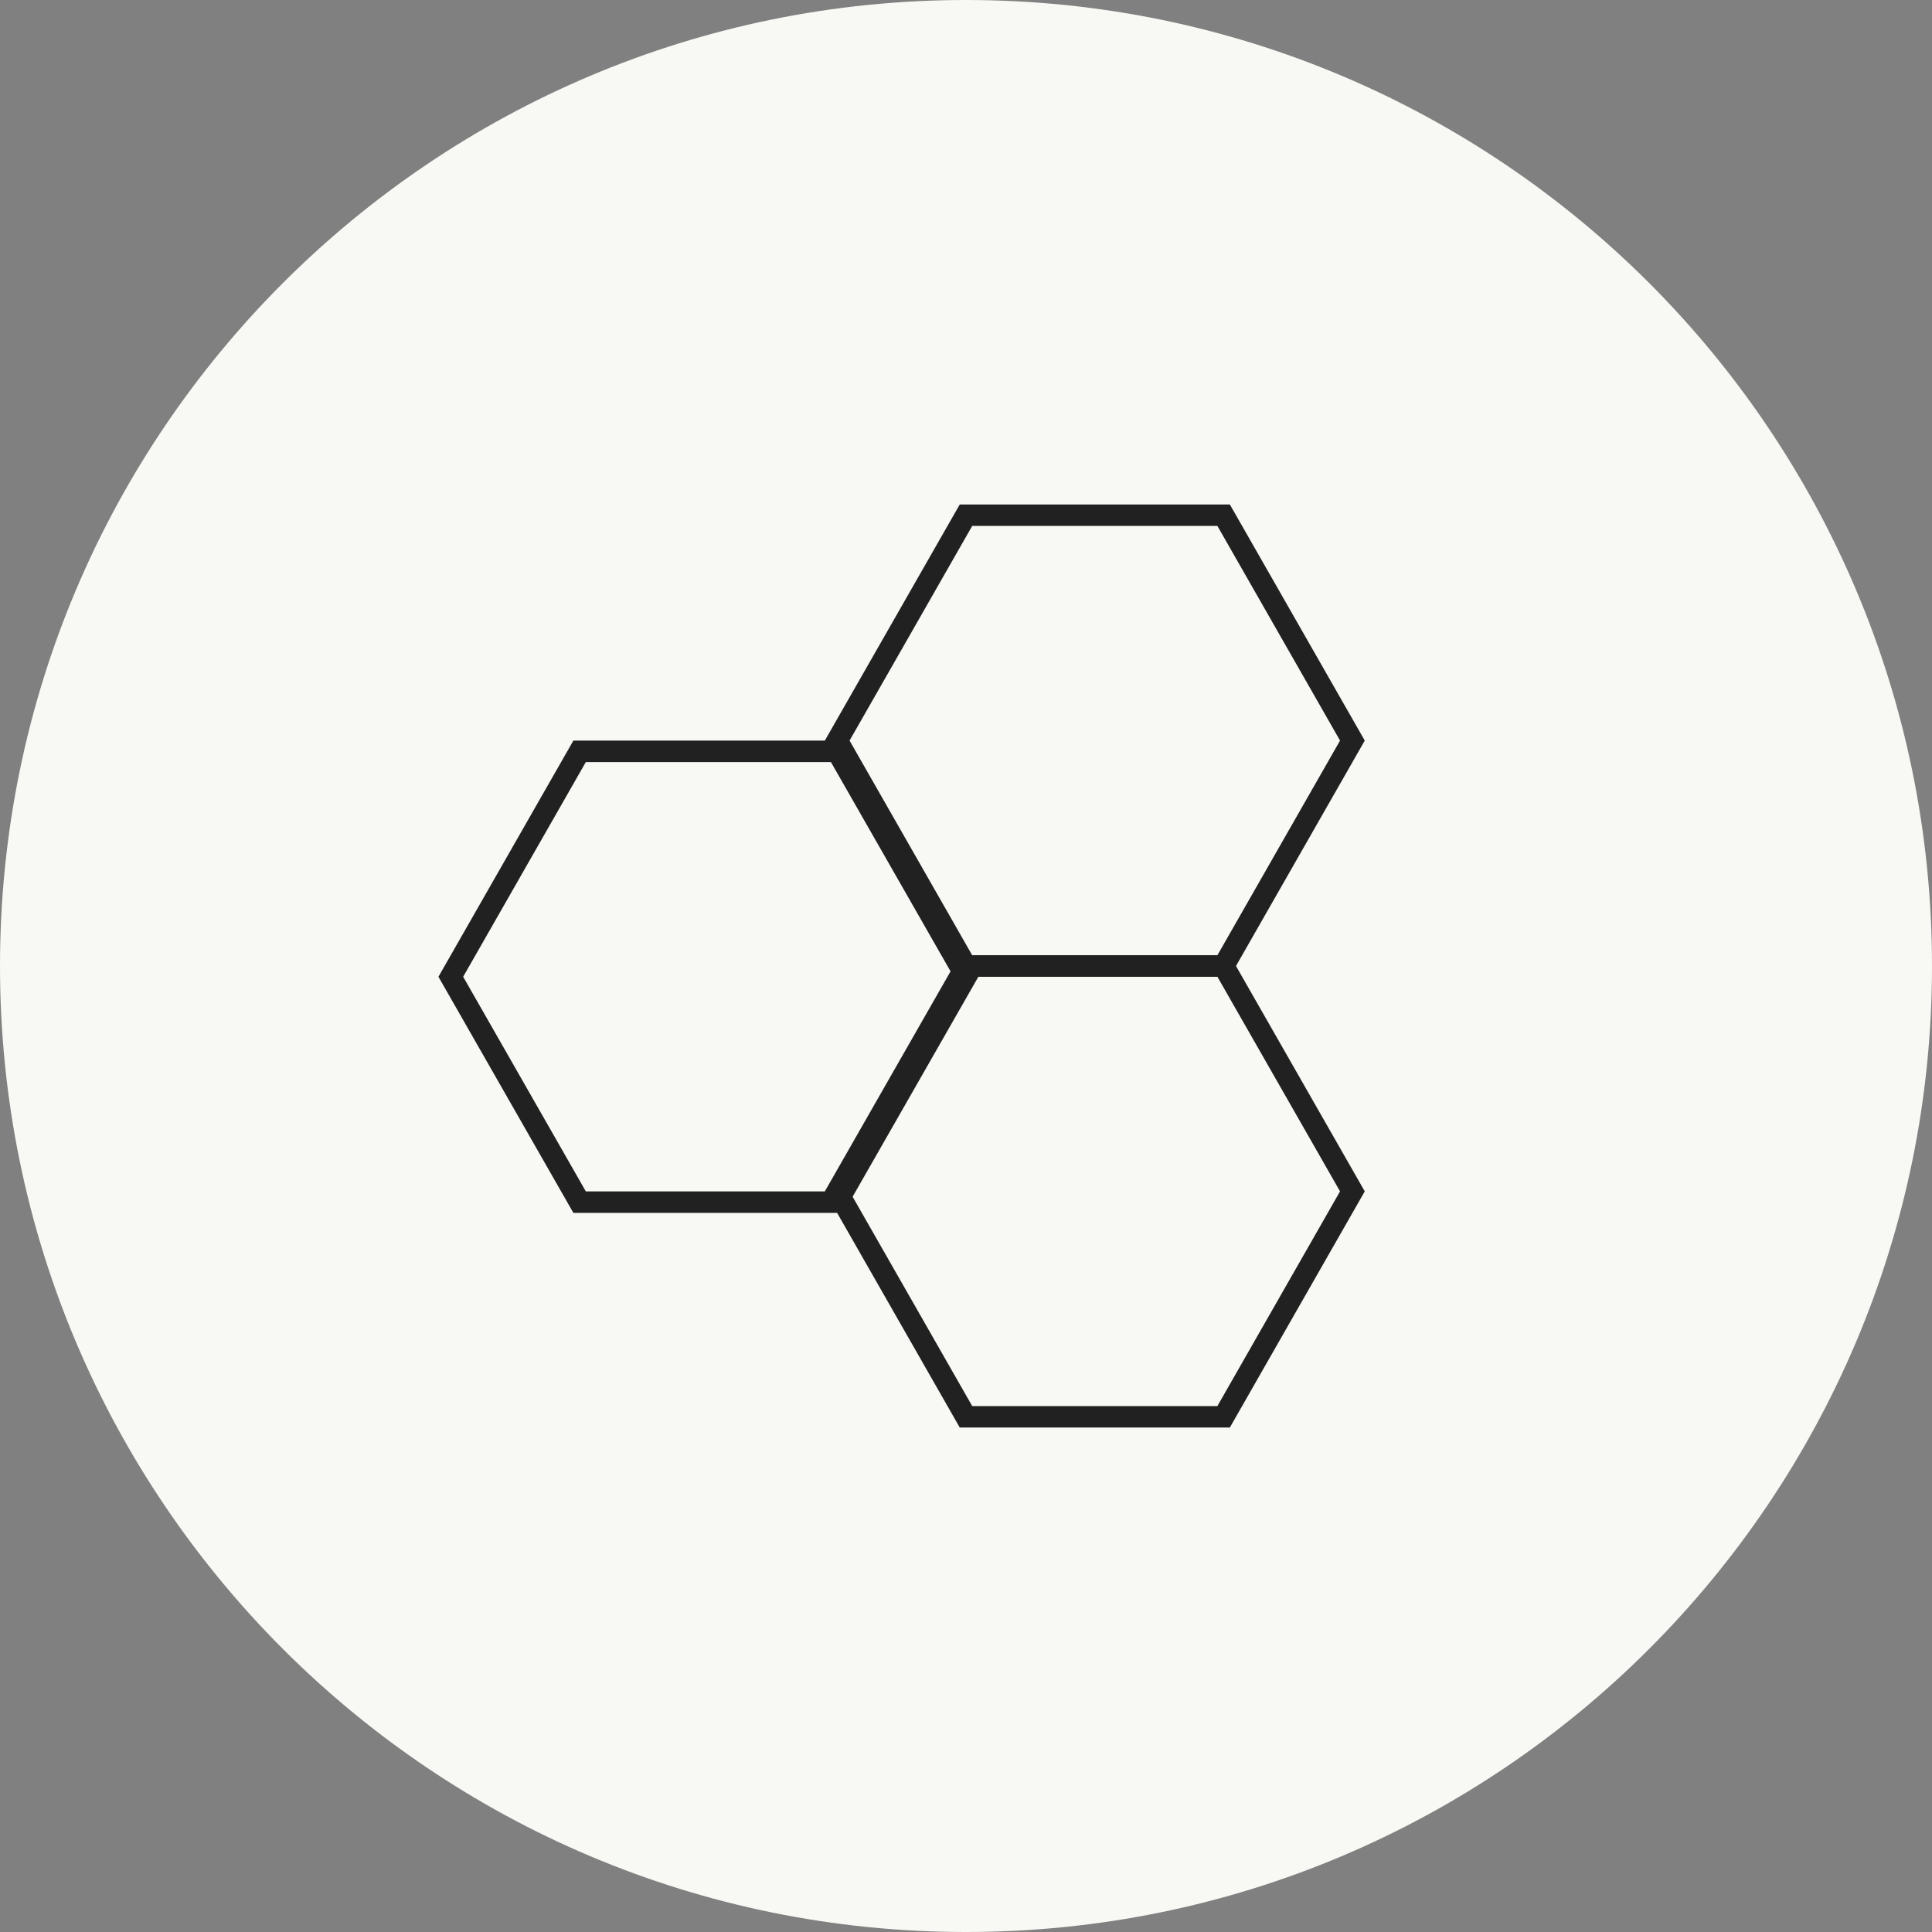 <svg width="90" height="90" viewBox="0 0 90 90" fill="none" xmlns="http://www.w3.org/2000/svg">
<rect x="0" y="0" width="90" height="90" fill="#808080" stroke="none"/>
<path d="M90 45C90 69.848 69.85 90 45 90C20.15 90 0 69.848 0 45C0 20.152 20.15 0 45 0C69.85 0 90 20.14 90 45Z" fill="#F8F8F4"/>
<path d="M38.998 35H27L21 45.501L27 56H38.998L45 45.501L38.998 35Z" stroke="#212121" stroke-miterlimit="10"/>
<path d="M57.001 24H44.999L39 34.499L44.999 45H57.001L63 34.499L57.001 24Z" stroke="#212121" stroke-miterlimit="10"/>
<path d="M57.001 45H44.999L39 55.499L44.999 66H57.001L63 55.499L57.001 45Z" stroke="#212121" stroke-miterlimit="10"/>
</svg>
